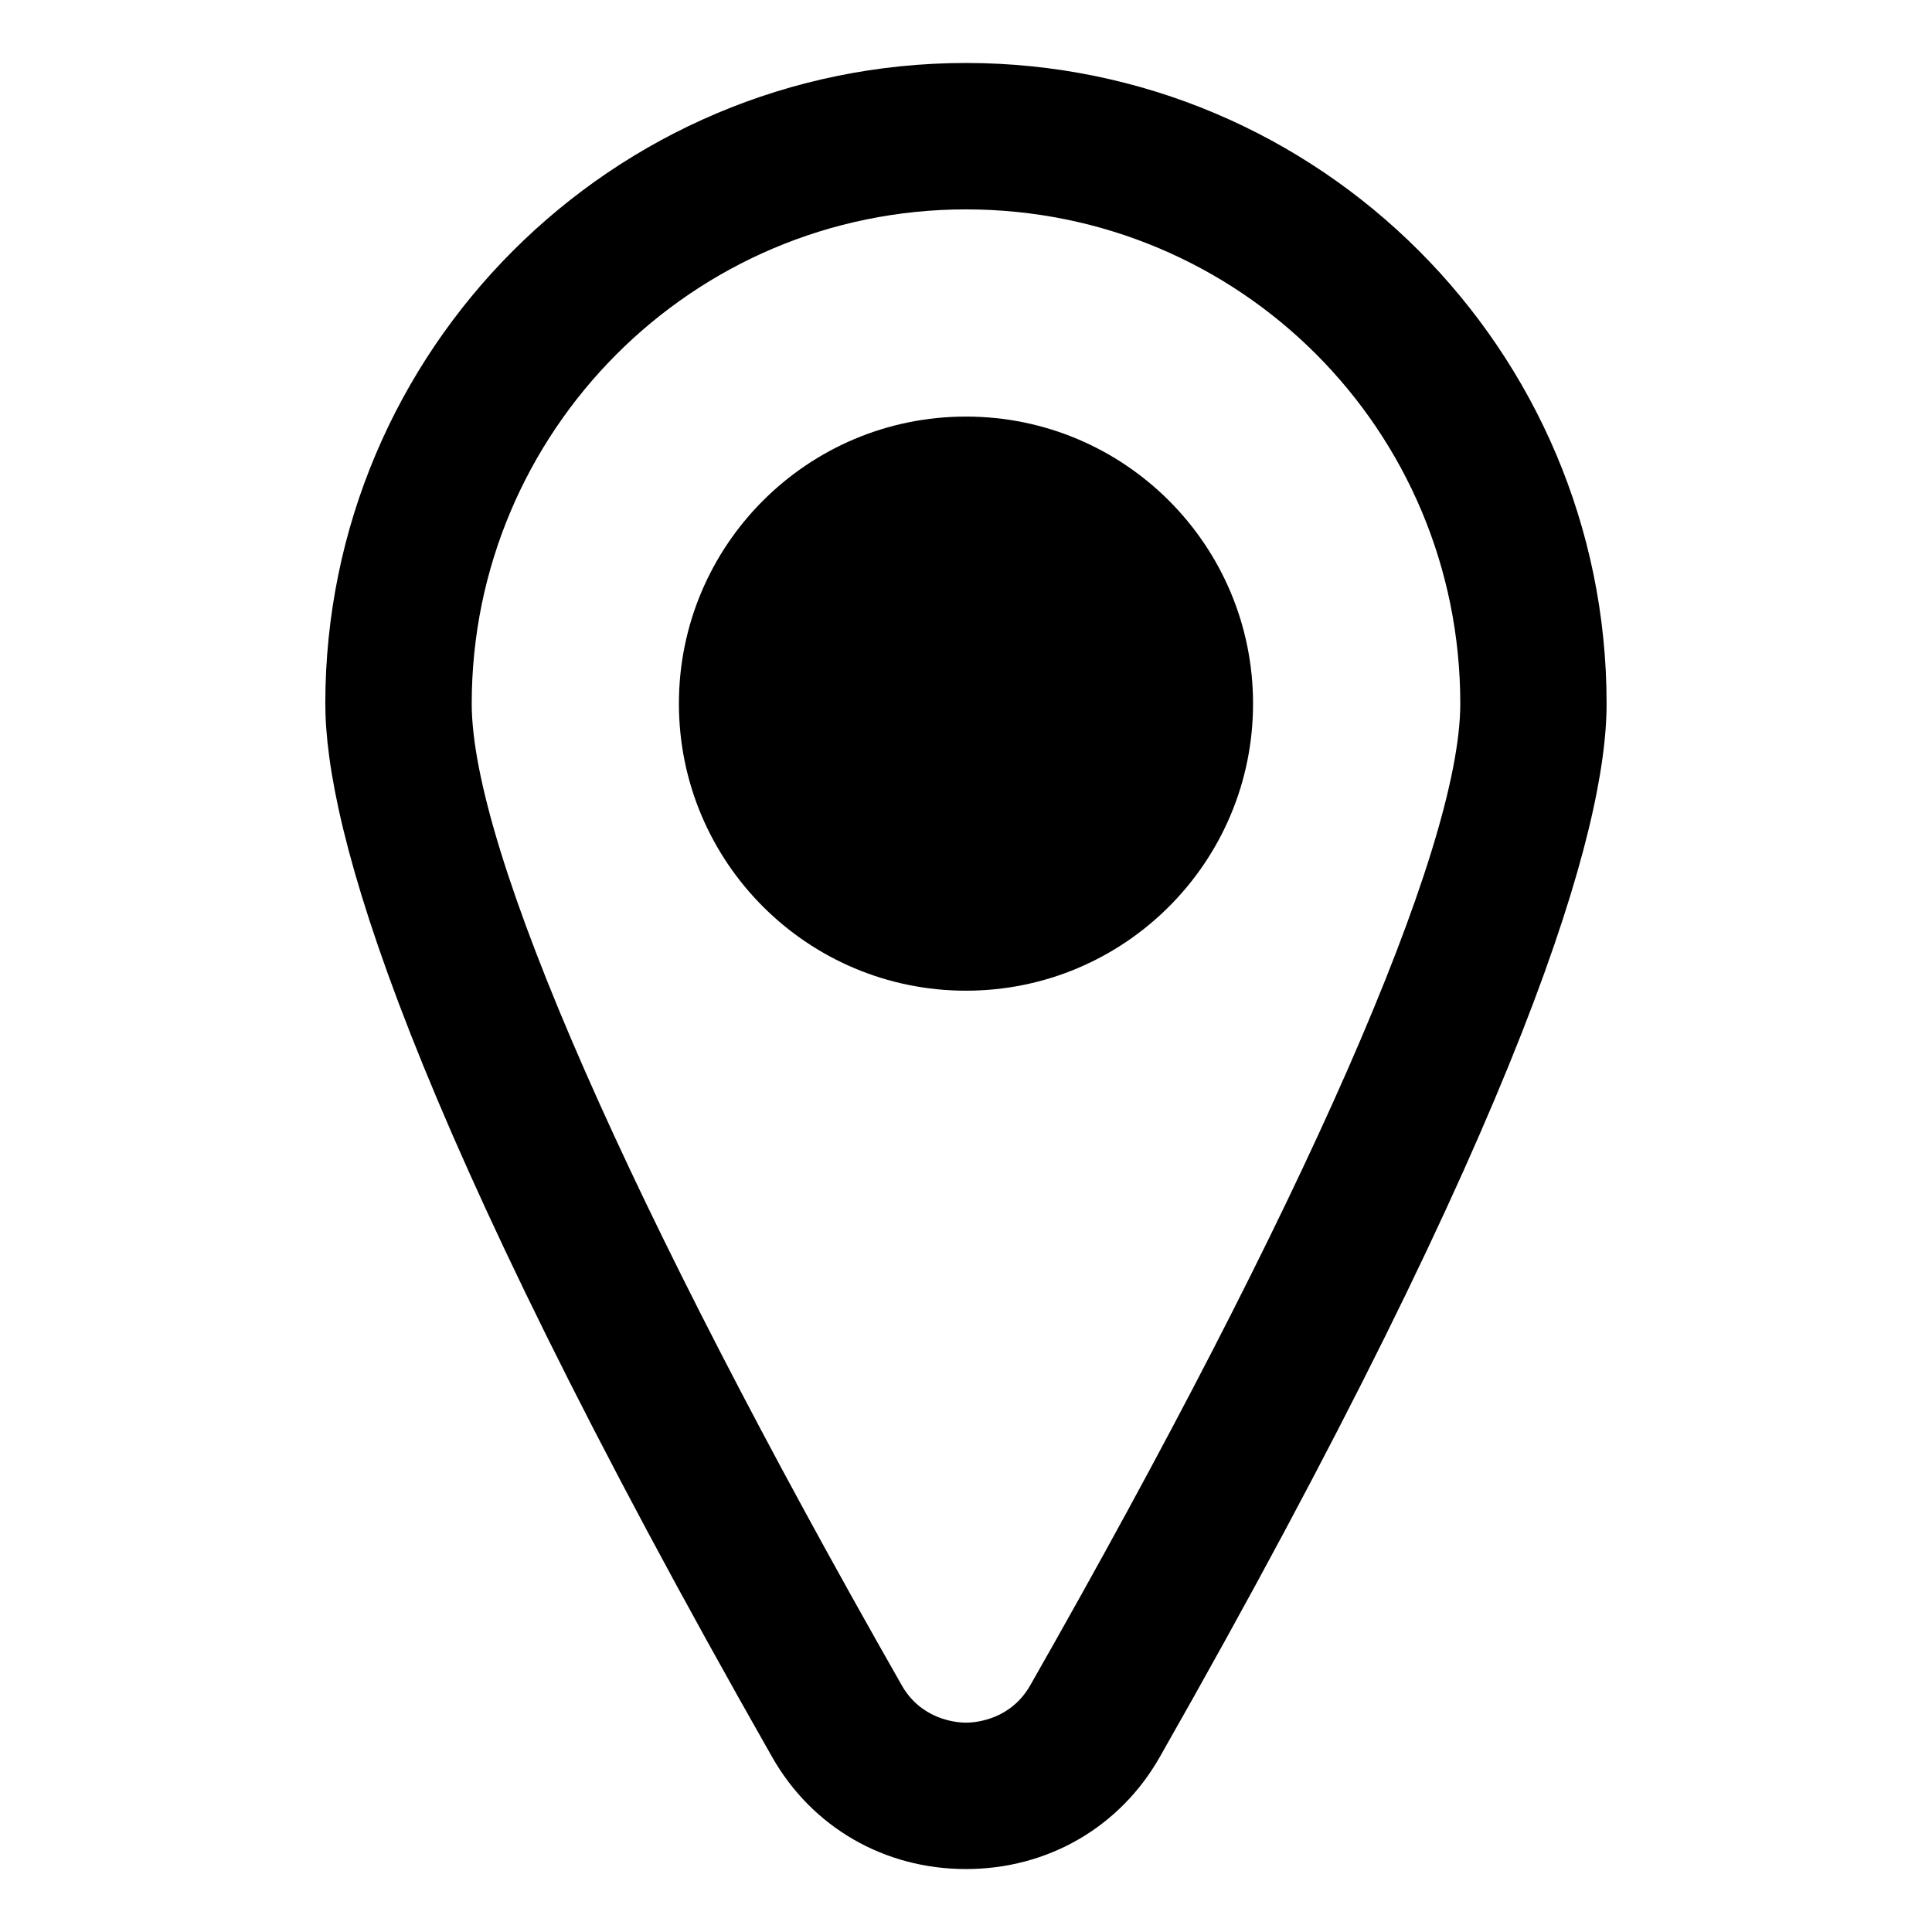 <?xml version="1.0" encoding="UTF-8"?>
<!-- The Best Svg Icon site in the world: iconSvg.co, Visit us! https://iconsvg.co -->
<svg fill="#000000" width="800px" height="800px" version="1.1" viewBox="144 144 512 512" xmlns="http://www.w3.org/2000/svg">
 <g>
  <path d="m400 160.69c-93.707 0-169.79 76.074-169.79 169.79 0 32.746 20.656 107.31 118.39 279.11 10.578 18.641 29.727 29.727 51.387 29.727 21.664 0 40.809-11.082 51.387-29.727 97.738-171.8 118.39-246.36 118.39-279.11 0.004-93.707-76.07-169.79-169.78-169.79zm17.129 429.75c-5.039 9.07-14.105 10.078-17.129 10.078s-12.09-1.008-17.129-10.078c-72.047-126.46-113.86-221.17-113.86-259.96 0-72.043 58.441-130.99 130.99-130.99 72.547 0 130.99 58.441 130.99 130.99-0.004 38.793-41.82 133.51-113.86 259.96z"/>
  <path d="m476.07 330.47c0 42.016-34.059 76.074-76.074 76.074s-76.078-34.059-76.078-76.074 34.062-76.074 76.078-76.074 76.074 34.059 76.074 76.074"/>
 </g>
</svg>